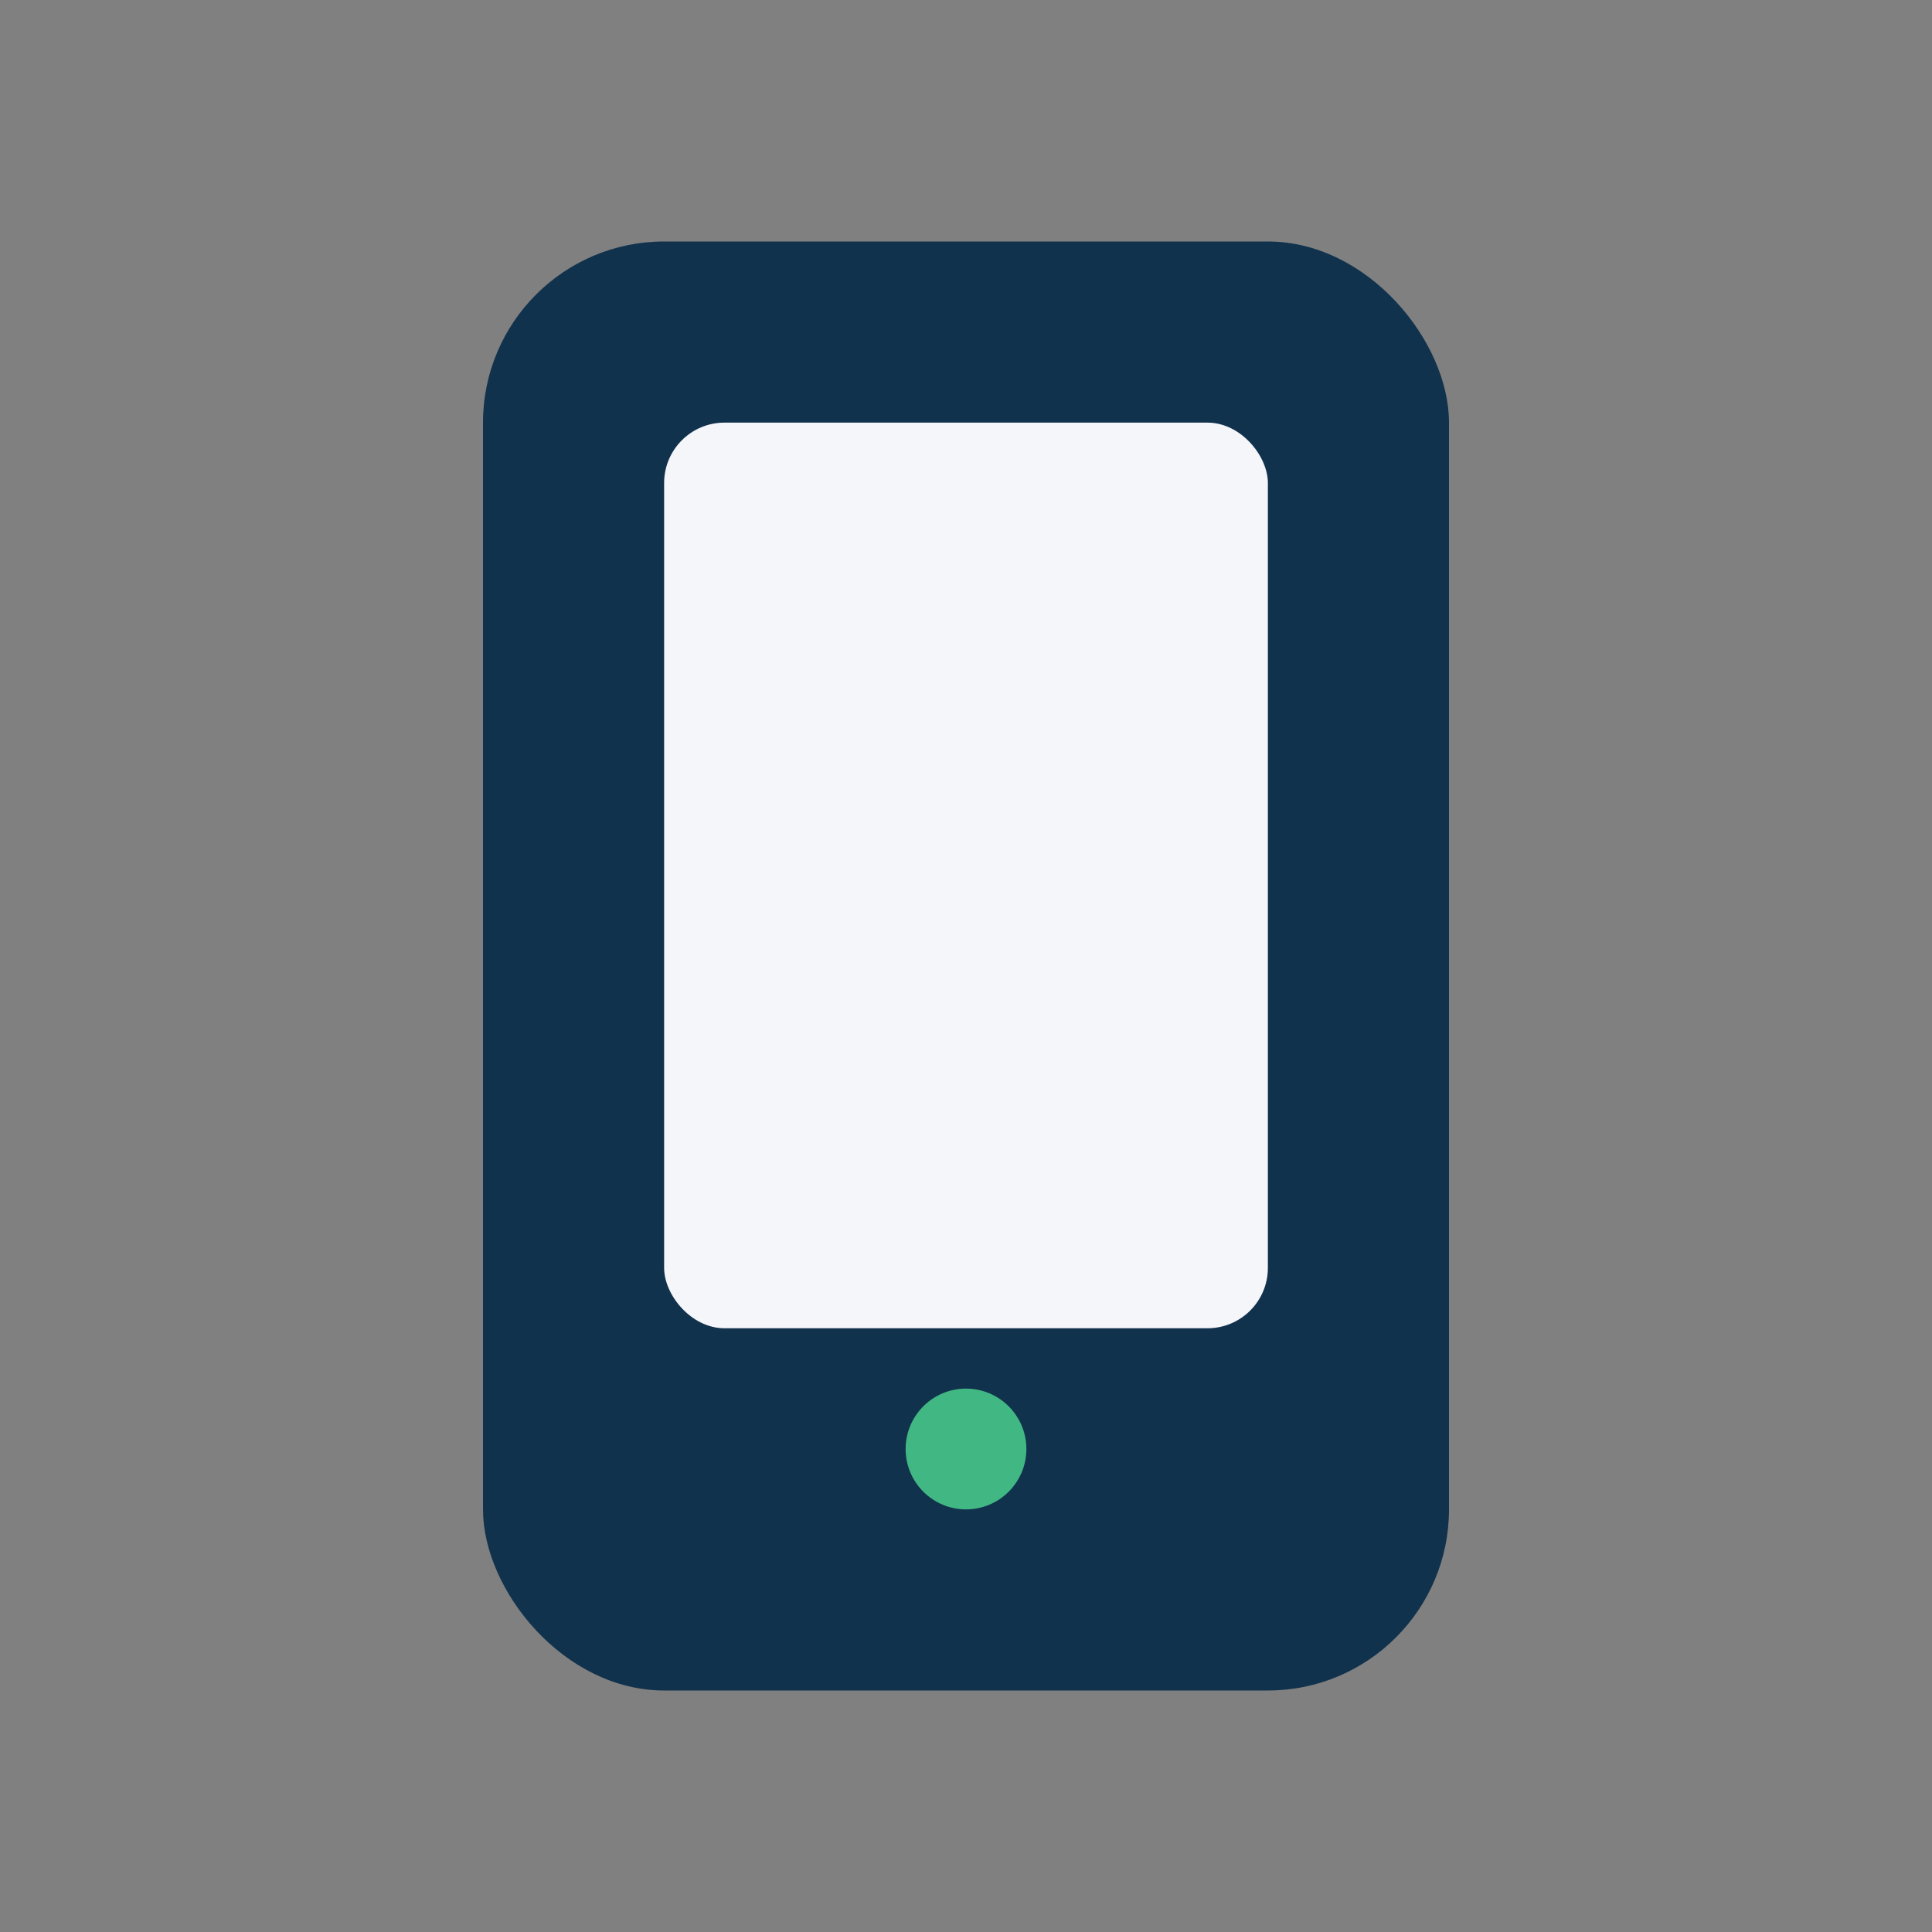 <?xml version="1.0" encoding="UTF-8"?>
<svg xmlns="http://www.w3.org/2000/svg" width="32" height="32" viewBox="0 0 32 32"><rect x="0" y="0" width="32" height="32" fill="#808080" stroke="none"/><rect x="8" y="4" width="16" height="24" rx="3" fill="#11324D"/><rect x="11" y="7" width="10" height="15" rx="1" fill="#F5F6FA"/><circle cx="16" cy="24" r="1" fill="#41B883"/></svg>